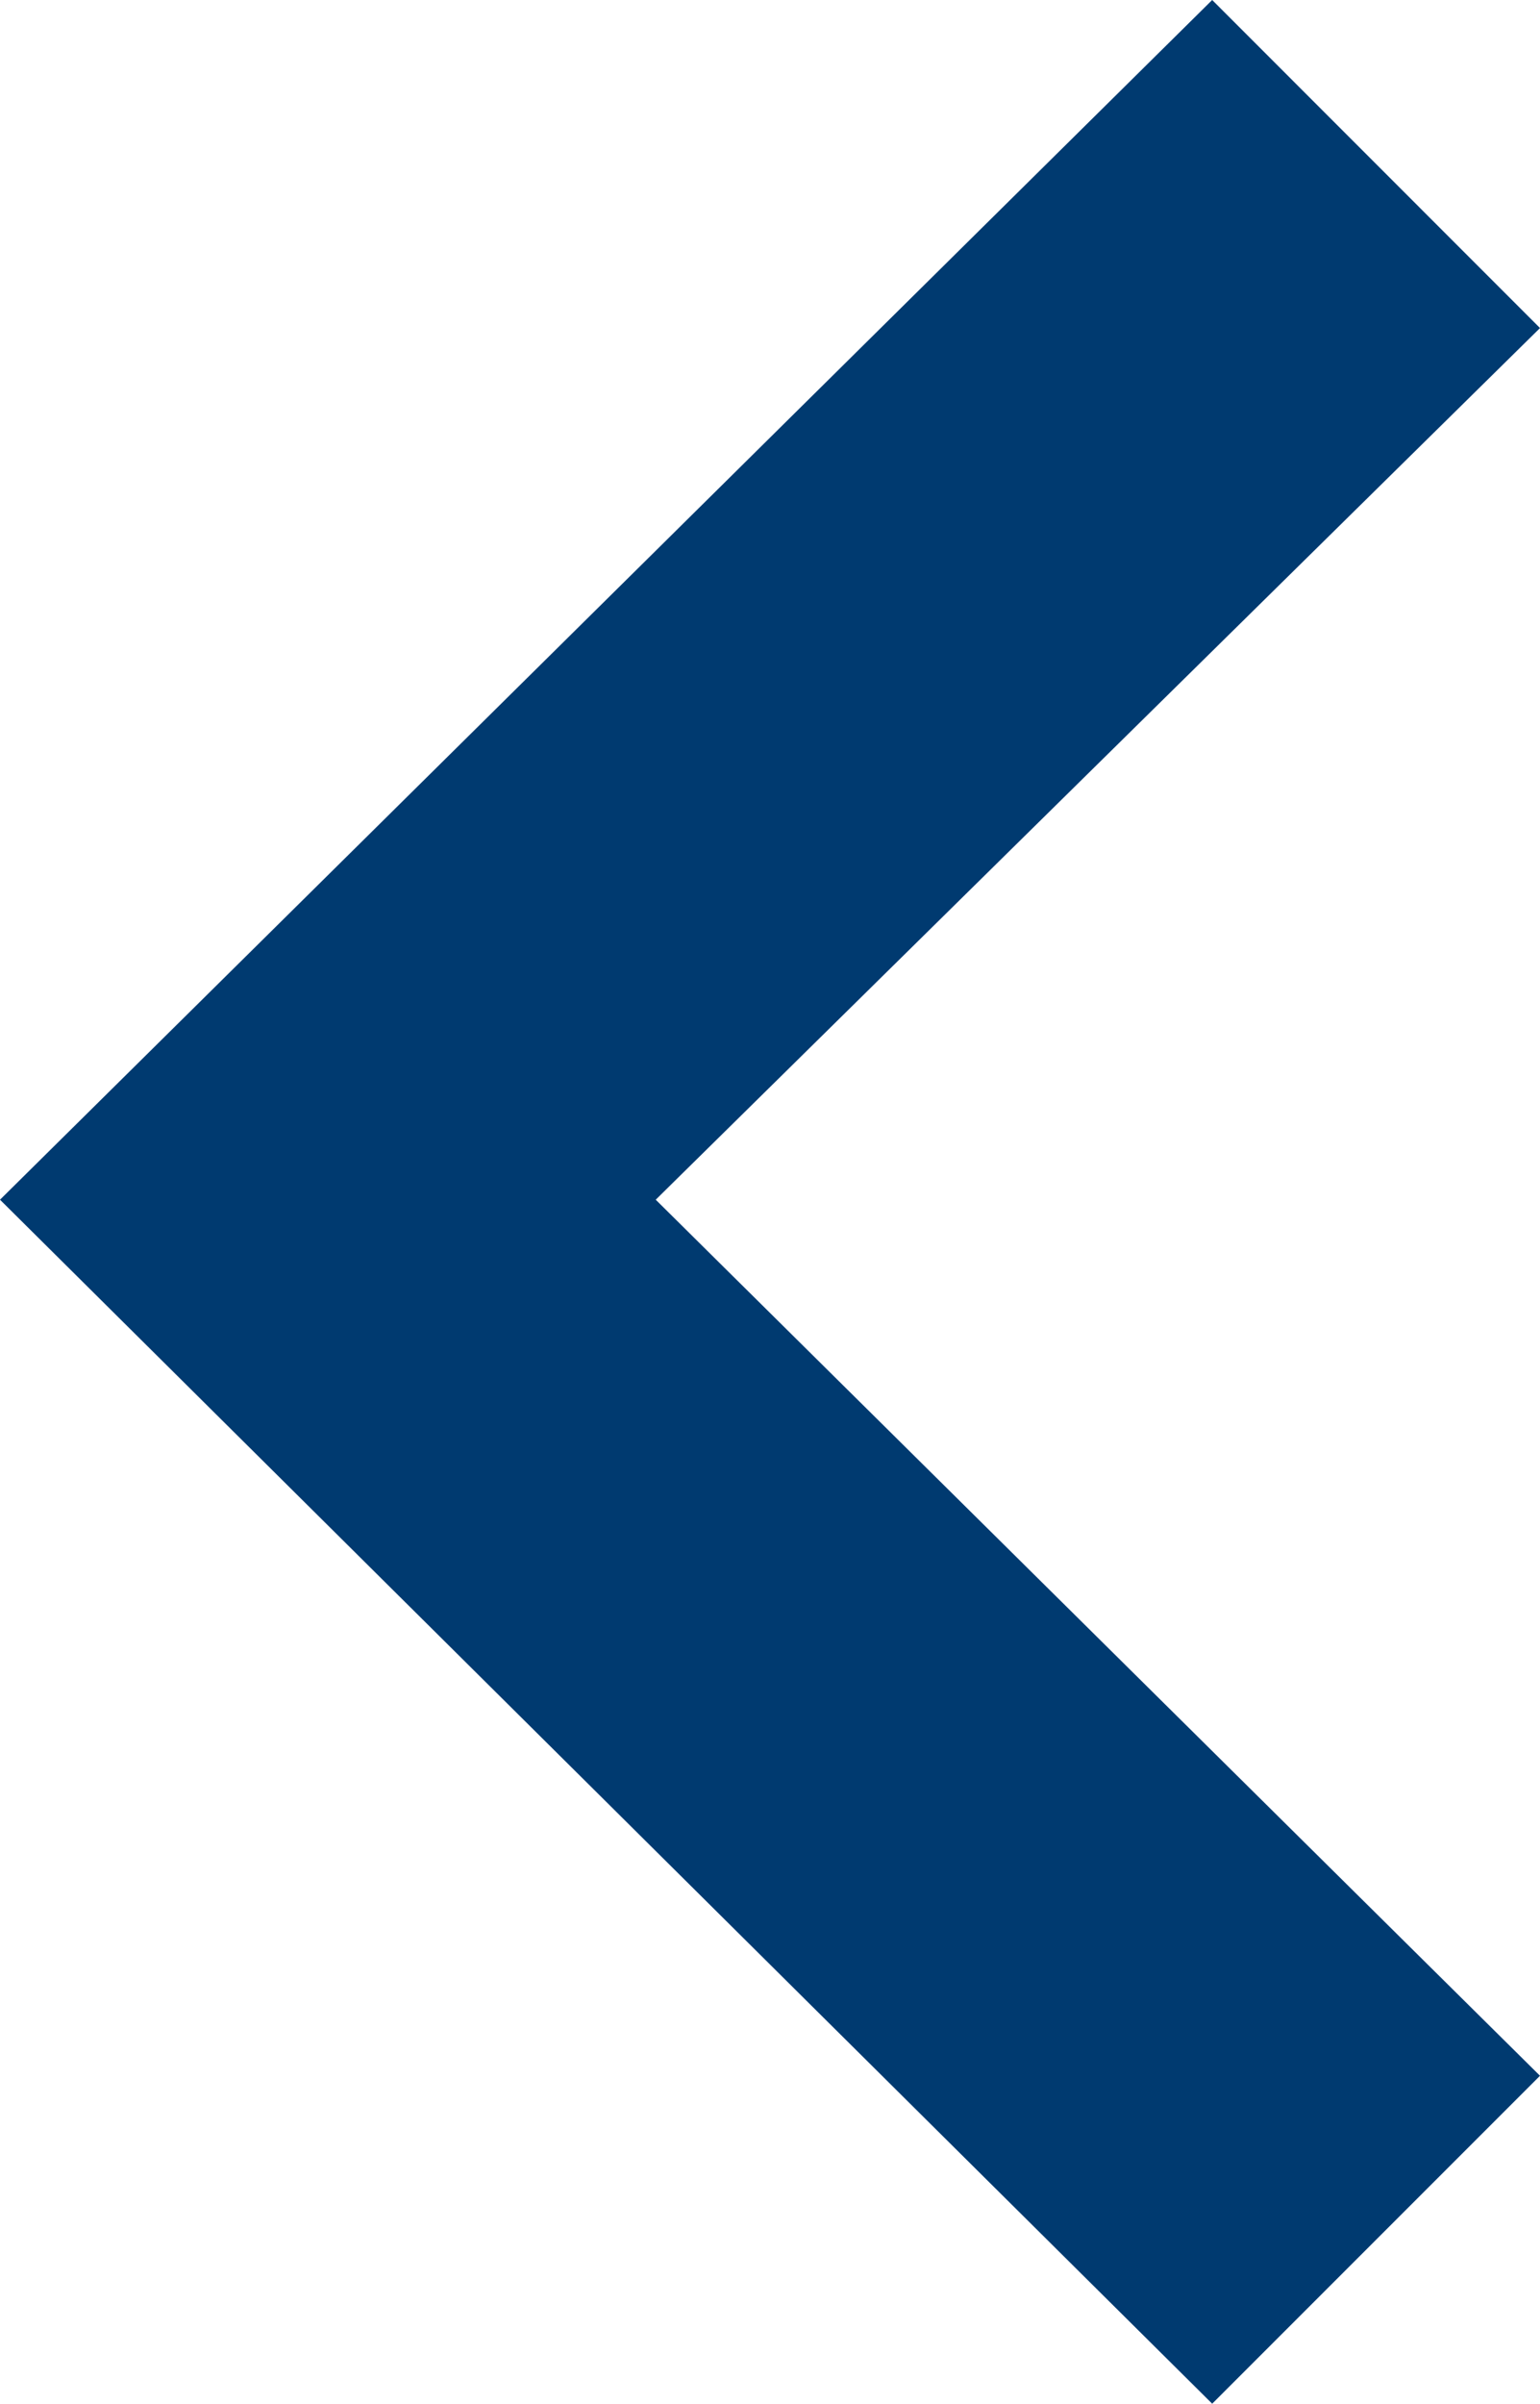 <svg xmlns="http://www.w3.org/2000/svg" width="14.366" height="22.414" viewBox="0 0 14.366 22.414">
  <path id="blue-arrow-l" d="M3.058,22.414,0,19.355l8.249-8.128L0,3.058,3.058,0,14.366,11.227Z" transform="translate(14.366 22.414) rotate(180)" fill="#003a70"/>
</svg>
